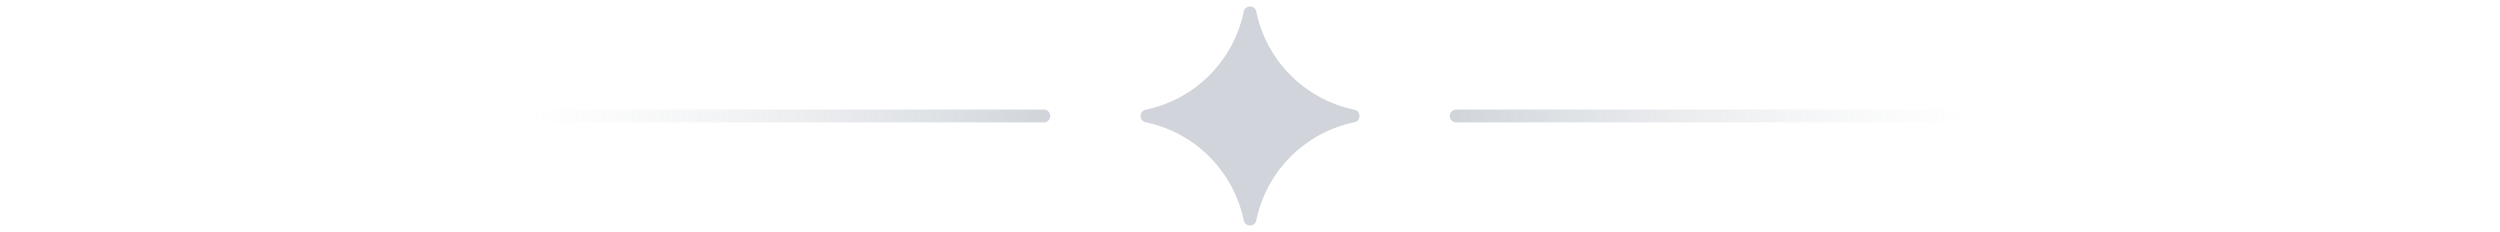 <svg fill="none" height="18" viewBox="0 0 194 18" width="194" xmlns="http://www.w3.org/2000/svg" xmlns:xlink="http://www.w3.org/1999/xlink"><linearGradient id="a" gradientUnits="userSpaceOnUse" x1="1" x2="81" y1="9.5" y2="9.5"><stop offset="0" stop-color="#c0c6cc" stop-opacity="0"/><stop offset=".5" stop-color="#c0c6cc" stop-opacity="0"/><stop offset="1" stop-color="#8c97a4"/></linearGradient><linearGradient id="b" gradientUnits="userSpaceOnUse" x1="113" x2="193" y1="9.5" y2="9.5"><stop offset="0" stop-color="#8c97a4"/><stop offset=".5" stop-color="#c0c6cc" stop-opacity="0"/><stop offset="1" stop-color="#c0c6cc" stop-opacity="0"/></linearGradient><path d="m1 9h80" stroke="url(#a)" stroke-linecap="round" stroke-opacity=".4"/><g opacity=".4"><path d="m89 9c4.015.823 7.177 3.985 8 8 .823-4.015 3.985-7.177 8-8-4.015-.823-7.177-3.985-8-8-.823 4.015-3.985 7.177-8 8z" fill="#8c97a4"/><path d="m89 9c4.015.823 7.177 3.985 8 8 .823-4.015 3.985-7.177 8-8-4.015-.823-7.177-3.985-8-8-.823 4.015-3.985 7.177-8 8z" stroke="#8c97a4" stroke-linejoin="round"/></g><path d="m113 9h80" stroke="url(#b)" stroke-linecap="round" stroke-opacity=".4"/></svg>